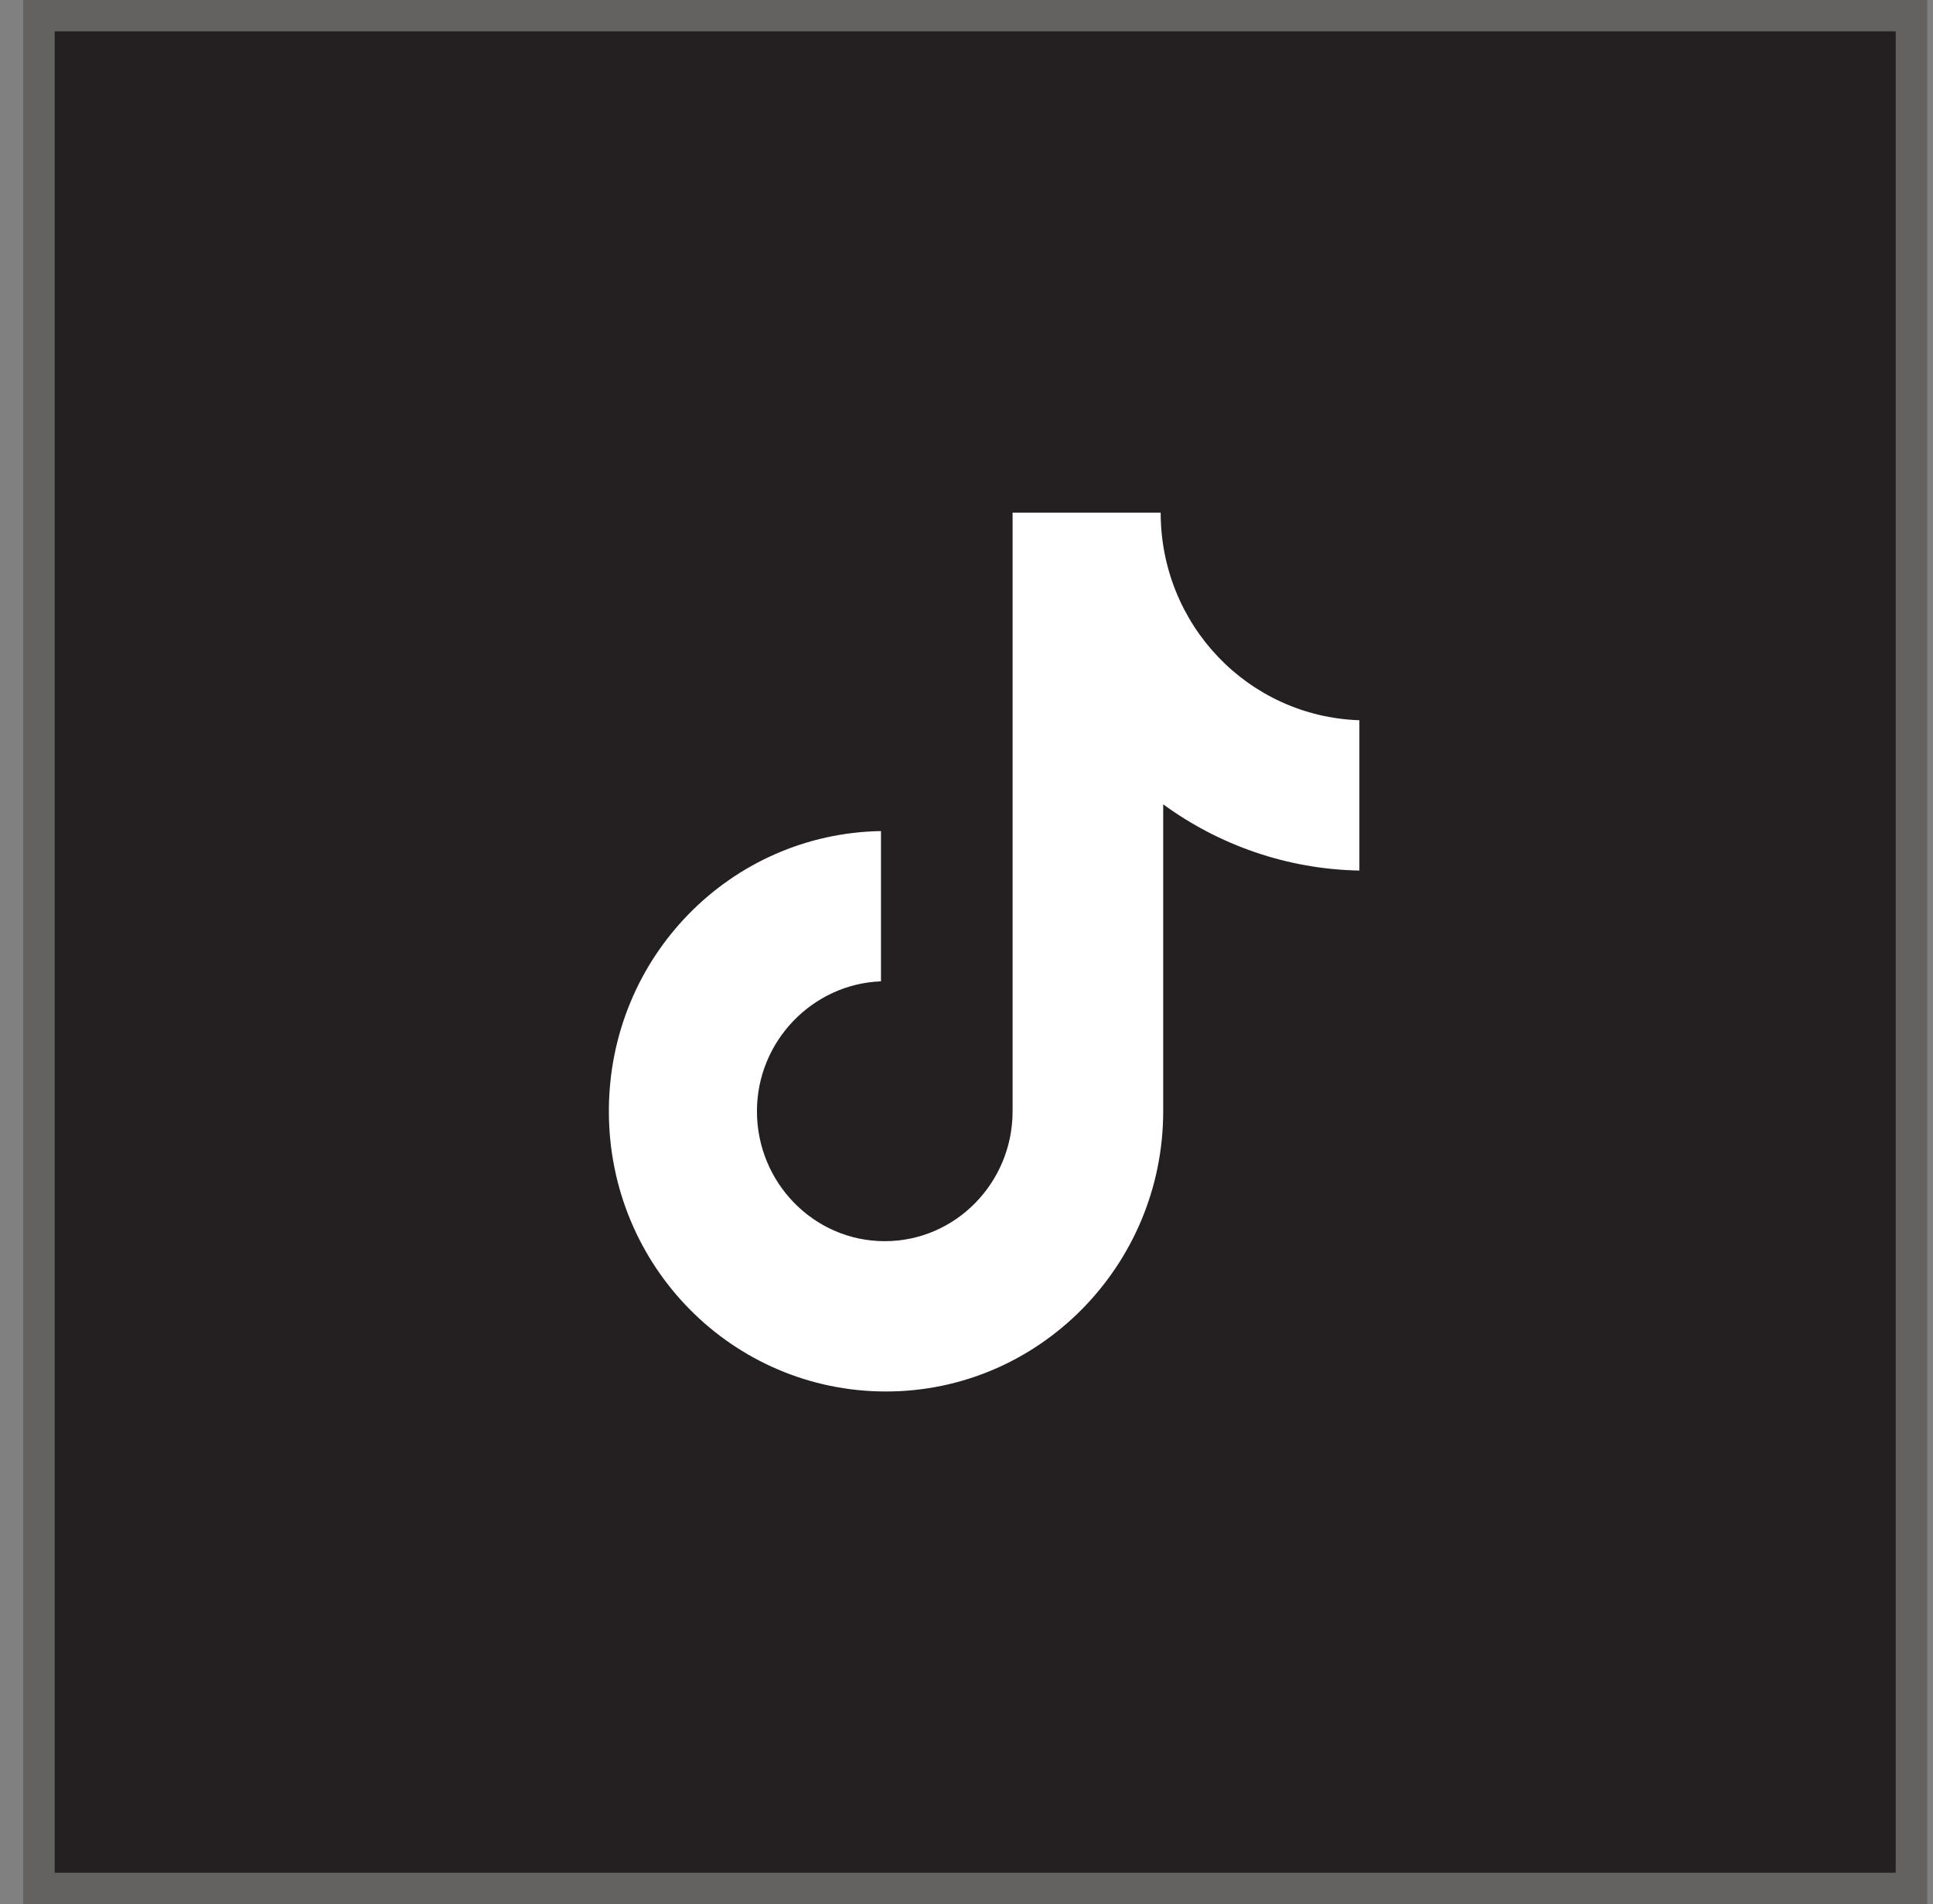 <svg width="66" height="65" viewBox="0 0 66 65" fill="none" xmlns="http://www.w3.org/2000/svg">
<rect x="0" y="0" width="66" height="65" fill="#808080" stroke="none"/>
<rect x="0.797" width="65" height="65" fill="#242021"/>
<rect x="1.332" y="0.535" width="63.93" height="63.93" stroke="#FCFBF6" stroke-opacity="0.3" stroke-width="1.07"/>
<g clip-path="url(#clip0_458_56)">
<path d="M39.63 17.5H34.574V37.935C34.574 40.37 32.63 42.37 30.209 42.37C27.79 42.37 25.845 40.37 25.845 37.935C25.845 35.544 27.746 33.587 30.08 33.5V28.37C24.938 28.457 20.789 32.674 20.789 37.935C20.789 43.24 25.024 47.501 30.253 47.501C35.481 47.501 39.716 43.196 39.716 37.935V27.457C41.618 28.848 43.951 29.674 46.414 29.718V24.587C42.612 24.457 39.63 21.326 39.63 17.5Z" fill="white"/>
</g>
<defs>
<clipPath id="clip0_458_56">
<rect width="30" height="30" fill="white" transform="translate(18.289 17.5)"/>
</clipPath>
</defs>
</svg>
